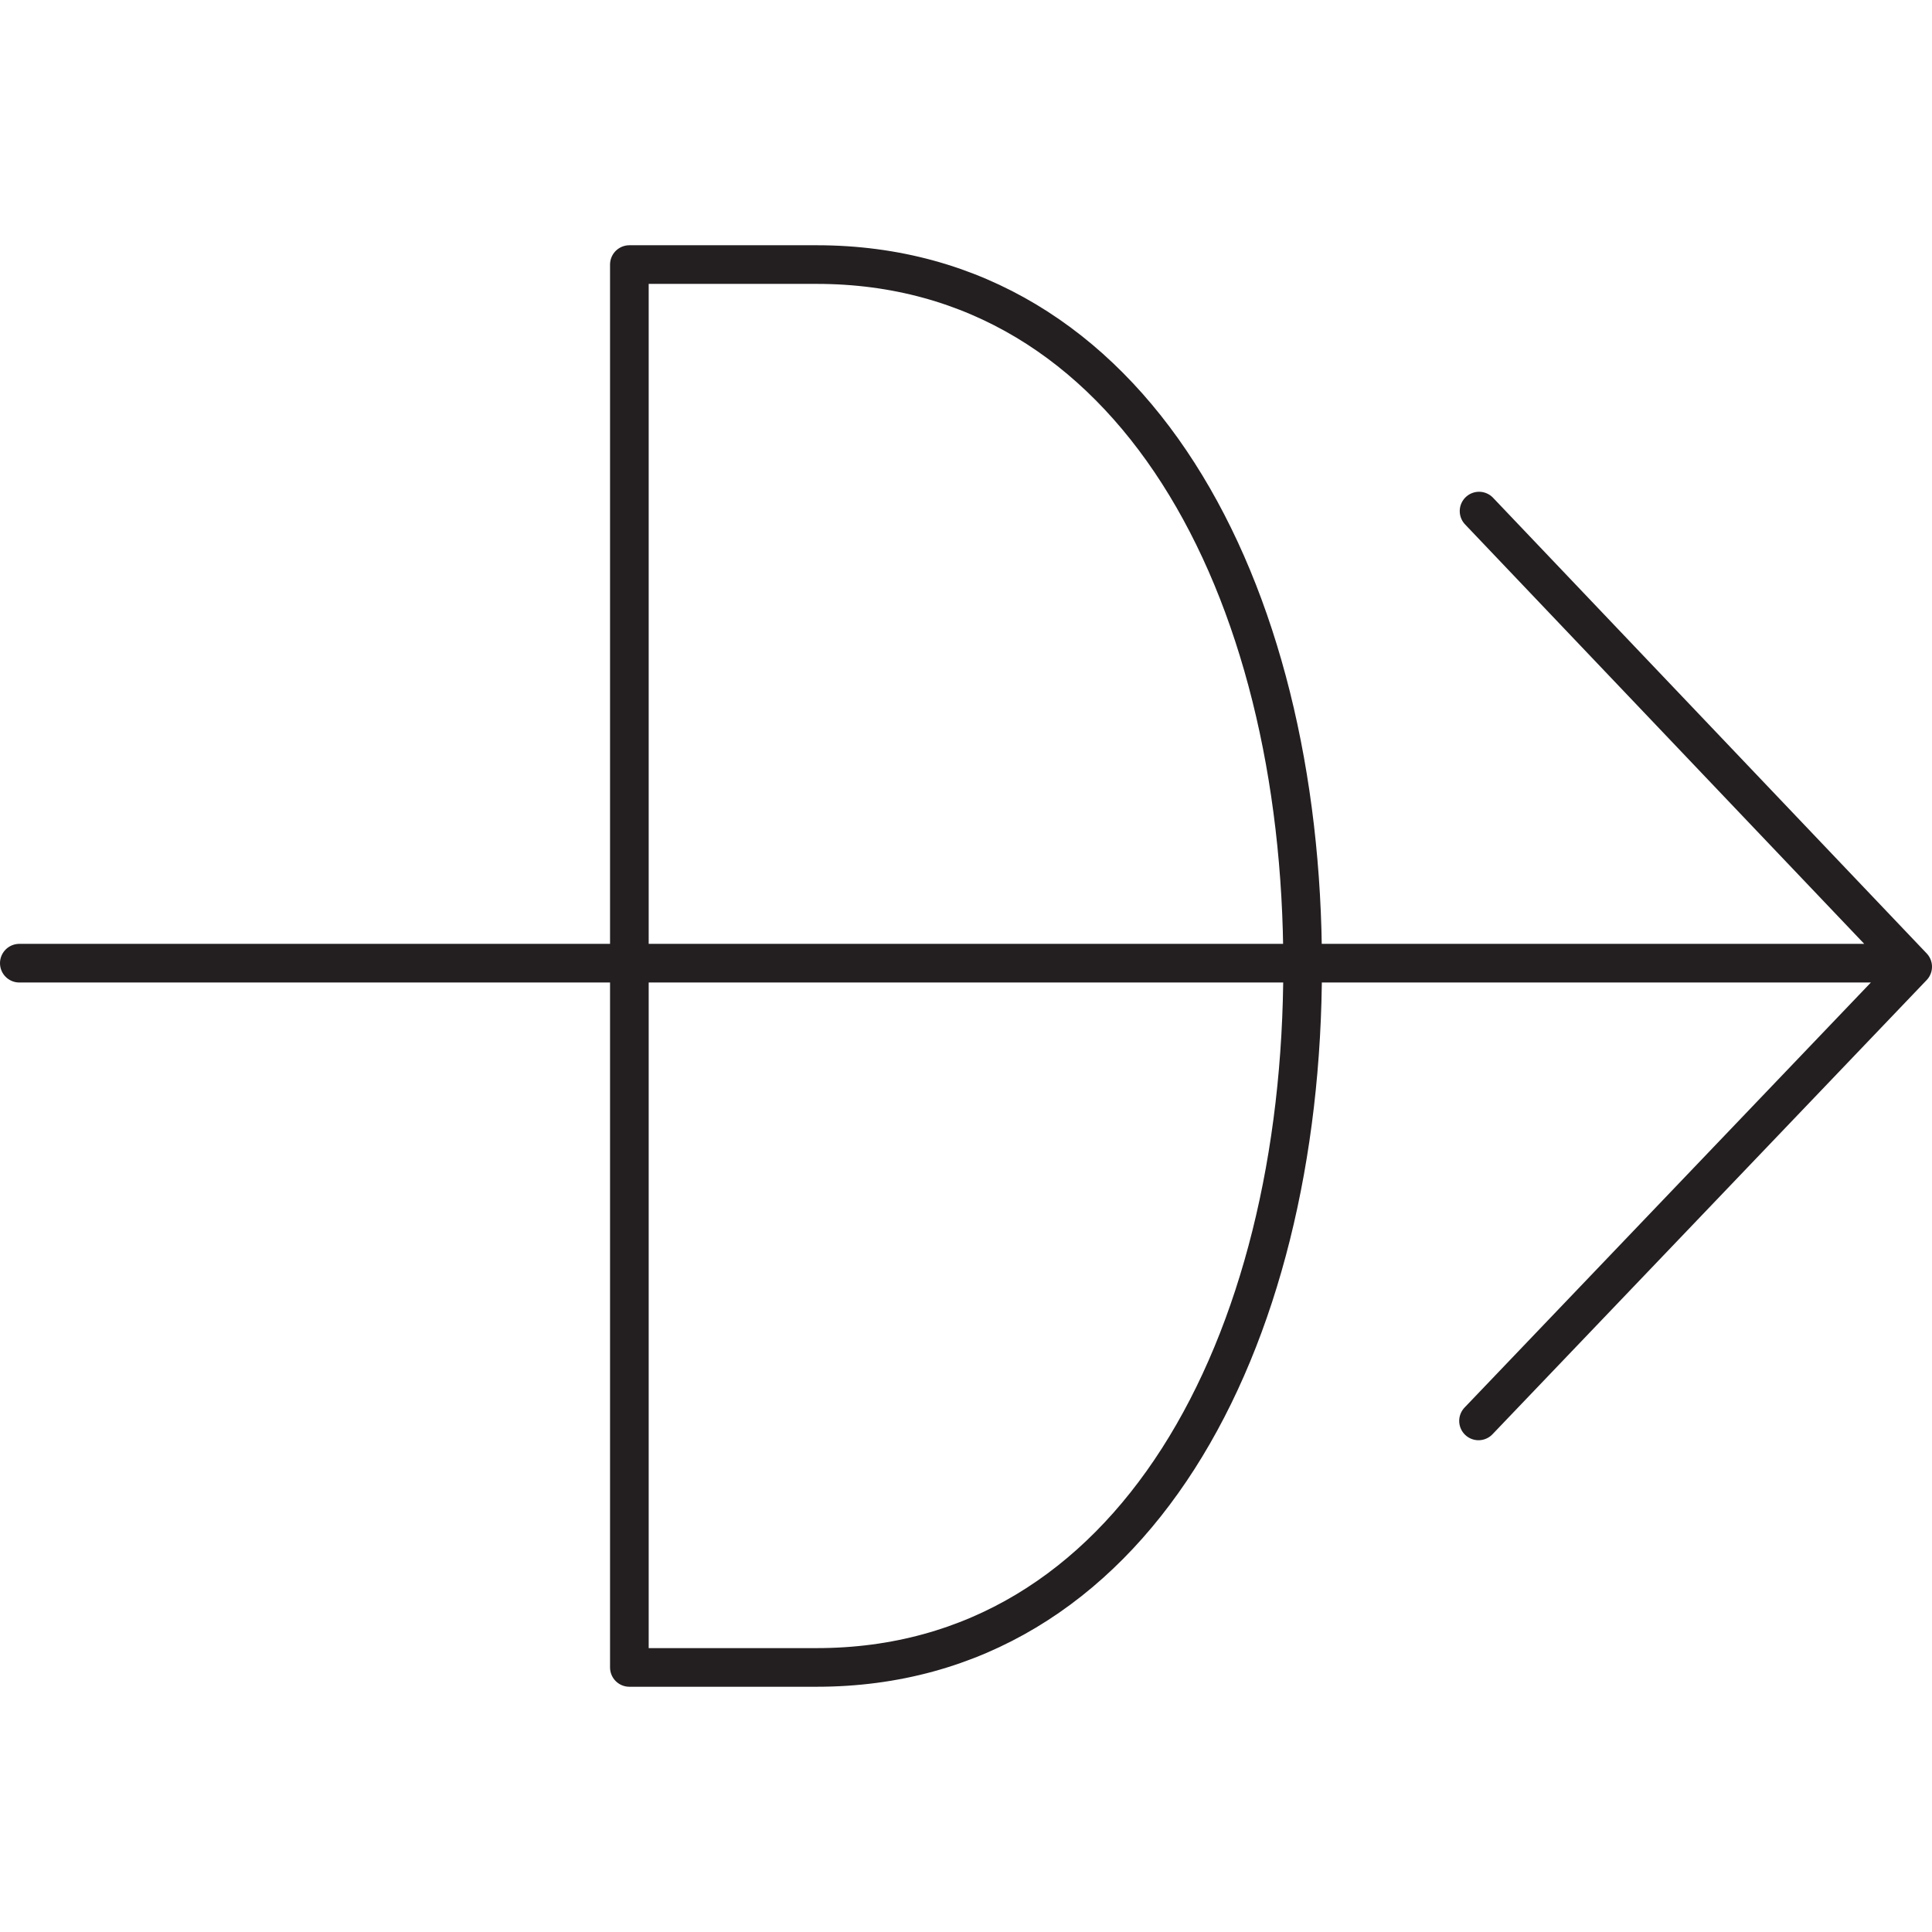 <?xml version="1.0" encoding="UTF-8"?> <svg xmlns="http://www.w3.org/2000/svg" xmlns:xlink="http://www.w3.org/1999/xlink" version="1.1" id="Layer_1" x="0px" y="0px" viewBox="0 0 50 50" width="50" height="50" style="enable-background:new 0 0 50 50;" xml:space="preserve"> <style type="text/css"> .st0{fill:none;stroke:#231F20;stroke-linecap:round;stroke-linejoin:round;stroke-miterlimit:10;} .st1{fill:none;stroke:#231F20;stroke-linecap:round;stroke-linejoin:round;} .st2{fill:none;stroke:#231F20;stroke-linecap:round;stroke-linejoin:round;stroke-dasharray:3.031,2.021;} .st3{clip-path:url(#SVGID_00000086652387275353798000000017223417012895451058_);fill:none;stroke:#000000;stroke-width:0.5;stroke-linecap:round;stroke-linejoin:round;stroke-miterlimit:10;} .st4{fill:none;stroke:#000000;stroke-width:0.5;stroke-linecap:round;stroke-linejoin:round;stroke-miterlimit:10;} .st5{clip-path:url(#SVGID_00000111884320589894618720000009485187121460289163_);fill:none;stroke:#000000;stroke-width:0.5;stroke-linecap:round;stroke-linejoin:round;stroke-miterlimit:10;} .st6{clip-path:url(#SVGID_00000111884320589894618720000009485187121460289163_);fill:none;stroke:#000000;stroke-width:0.5;stroke-linejoin:round;stroke-miterlimit:10;} .st7{clip-path:url(#SVGID_00000111884320589894618720000009485187121460289163_);fill:none;stroke:#000000;stroke-width:0.5;stroke-linecap:round;stroke-miterlimit:10;} .st8{clip-path:url(#SVGID_00000008827329425637622550000014968801112127788951_);fill:none;stroke:#000000;stroke-width:0.5;stroke-linecap:round;stroke-linejoin:round;stroke-miterlimit:10;} .st9{clip-path:url(#SVGID_00000085944369700807980060000011545790100509641090_);} .st10{clip-path:url(#SVGID_00000045612093679952731530000004345506947316841361_);fill:none;stroke:#000000;stroke-width:0.5;stroke-linecap:round;stroke-linejoin:round;stroke-miterlimit:10;} .st11{clip-path:url(#SVGID_00000045612093679952731530000004345506947316841361_);fill:none;stroke:#000000;stroke-width:0.5;stroke-linecap:round;stroke-linejoin:round;} .st12{clip-path:url(#SVGID_00000045612093679952731530000004345506947316841361_);fill:none;stroke:#000000;stroke-width:0.5;stroke-linejoin:round;stroke-miterlimit:10;} .st13{fill:none;stroke:#000000;stroke-width:0.5;stroke-linecap:round;stroke-linejoin:round;stroke-miterlimit:10;stroke-dasharray:2.384,2.384;} .st14{fill:none;stroke:#000000;stroke-width:0.5;stroke-linecap:round;stroke-linejoin:round;} .st15{fill:none;stroke:#000000;stroke-width:0.5;stroke-linecap:round;stroke-linejoin:round;stroke-miterlimit:10;stroke-dasharray:2.036,2.036;} .st16{clip-path:url(#SVGID_00000013151701757901997310000004904850380614495918_);fill:none;stroke:#000000;stroke-width:0.5;stroke-linecap:round;stroke-linejoin:round;stroke-miterlimit:10;} .st17{clip-path:url(#SVGID_00000013151701757901997310000004904850380614495918_);fill:none;stroke:#000000;stroke-width:0.5;stroke-linecap:round;stroke-linejoin:round;} .st18{clip-path:url(#SVGID_00000119076404054616569280000011569207381745134214_);fill:none;stroke:#000000;stroke-width:0.5;stroke-linecap:round;} .st19{clip-path:url(#SVGID_00000119076404054616569280000011569207381745134214_);fill:none;stroke:#000000;stroke-width:0.5;stroke-linejoin:round;stroke-miterlimit:10;} .st20{clip-path:url(#SVGID_00000119076404054616569280000011569207381745134214_);fill:none;stroke:#000000;stroke-width:0.5;stroke-linecap:round;stroke-miterlimit:10;} .st21{clip-path:url(#SVGID_00000119076404054616569280000011569207381745134214_);} .st22{clip-path:url(#SVGID_00000085954706289123880750000011572007354641504394_);fill:none;stroke:#000000;stroke-width:0.5;stroke-linecap:round;stroke-linejoin:round;stroke-miterlimit:10;} .st23{clip-path:url(#SVGID_00000085954706289123880750000011572007354641504394_);fill:none;stroke:#000000;stroke-width:0.5;stroke-linejoin:round;stroke-miterlimit:10;} .st24{fill:none;stroke:#000000;stroke-width:0.5;stroke-linecap:round;} .st25{clip-path:url(#SVGID_00000080890398200566403630000002249087315457207725_);fill:none;stroke:#000000;stroke-width:0.5;stroke-miterlimit:10;} .st26{clip-path:url(#SVGID_00000080890398200566403630000002249087315457207725_);fill:none;stroke:#000000;stroke-width:0.5;stroke-linecap:round;stroke-linejoin:round;stroke-miterlimit:10;} .st27{clip-path:url(#SVGID_00000135668026473147668330000003427224765131777672_);fill:none;stroke:#000000;stroke-width:0.5;stroke-linecap:round;stroke-linejoin:round;stroke-miterlimit:10;} .st28{clip-path:url(#SVGID_00000135668026473147668330000003427224765131777672_);fill:none;stroke:#000000;stroke-width:0.5;stroke-linecap:round;stroke-linejoin:round;} .st29{clip-path:url(#SVGID_00000135668026473147668330000003427224765131777672_);fill:none;stroke:#000000;stroke-width:0.5;stroke-miterlimit:10;} .st30{clip-path:url(#SVGID_00000087403714702539573280000007674585529830812829_);fill:none;stroke:#000000;stroke-width:0.547;stroke-linecap:round;stroke-linejoin:round;} .st31{clip-path:url(#SVGID_00000087403714702539573280000007674585529830812829_);fill:none;stroke:#000000;stroke-width:0.547;stroke-linecap:round;stroke-linejoin:round;stroke-dasharray:0.334,1.337;} .st32{clip-path:url(#SVGID_00000026841581643082678130000001466363544963496877_);fill:none;stroke:#000000;stroke-width:0.5;stroke-linecap:round;stroke-linejoin:round;stroke-miterlimit:10;} .st33{clip-path:url(#SVGID_00000131352116463811595930000006287965985327652237_);fill:none;stroke:#000000;stroke-width:0.5;stroke-linecap:round;stroke-linejoin:round;stroke-miterlimit:10;} .st34{clip-path:url(#SVGID_00000070833481652159411590000001696534209301630380_);fill:none;stroke:#000000;stroke-width:0.547;stroke-linecap:round;stroke-linejoin:round;} .st35{clip-path:url(#SVGID_00000070833481652159411590000001696534209301630380_);fill:none;stroke:#000000;stroke-width:0.547;stroke-linecap:round;stroke-linejoin:round;stroke-dasharray:0.334,1.337;} .st36{fill:none;stroke:#000000;stroke-linecap:round;stroke-linejoin:round;} .st37{fill:none;stroke:#000000;stroke-linecap:round;stroke-linejoin:round;stroke-dasharray:0.914,1.828;} .st38{fill:none;stroke:#FFFFFF;stroke-linecap:round;stroke-linejoin:round;stroke-miterlimit:10;} .st39{fill:none;stroke:#A0509F;stroke-linecap:round;stroke-linejoin:round;stroke-miterlimit:10;} .st40{fill:none;stroke:#3ABFEF;stroke-width:4;stroke-linecap:round;stroke-linejoin:round;stroke-miterlimit:10;} .st41{fill:none;stroke:#9051A0;stroke-miterlimit:10;} .st42{fill:#FFFFFF;stroke:#231F20;stroke-linecap:round;stroke-linejoin:round;stroke-miterlimit:10;} .st43{fill:none;stroke:#231F20;stroke-linecap:round;stroke-linejoin:round;stroke-dasharray:4.057,2.029;} .st44{fill:none;stroke:#231F20;stroke-linecap:round;stroke-linejoin:round;stroke-dasharray:4.004,2.002;} .st45{fill:none;stroke:#000000;stroke-width:0.5;stroke-linejoin:round;stroke-miterlimit:10;} .st46{fill:none;stroke:#000000;stroke-width:0.5;stroke-dasharray:1.449,0.949;} .st47{fill:none;stroke:#000000;stroke-width:0.5;stroke-linecap:round;stroke-dasharray:1.938,1.938;} .st48{fill:none;stroke:#000000;stroke-linejoin:round;stroke-miterlimit:10;} .st49{fill:none;stroke:#000000;stroke-linecap:round;stroke-dasharray:6,6;} .st50{fill:none;stroke:#000000;stroke-linecap:round;} .st51{fill:none;stroke:#231F20;stroke-linecap:round;stroke-linejoin:round;stroke-dasharray:4.881,1.952;} .st52{fill:none;stroke:#AC519F;stroke-miterlimit:10;} .st53{fill:none;stroke:#231F20;stroke-linecap:round;stroke-linejoin:round;stroke-dasharray:3.103,3.103;} .st54{fill:none;stroke:#010101;stroke-width:0.755;stroke-linecap:round;stroke-linejoin:round;stroke-miterlimit:10;} .st55{fill:none;stroke:#010101;stroke-width:0.755;stroke-linecap:round;stroke-linejoin:round;} .st56{fill:none;stroke:#010101;stroke-width:0.755;stroke-linecap:round;stroke-linejoin:round;stroke-dasharray:0.769,2.307;} </style> <path class="st0" d="M0.5,24.927h48.716 M38.278,13.227L49.5,25.019L38.264,36.773 M16.288,43.153V6.847h4.848c8.182,0,12.576,8.344,12.576,18.153 c0,9.798-4.394,18.153-12.576,18.153H16.288z"></path> </svg> 